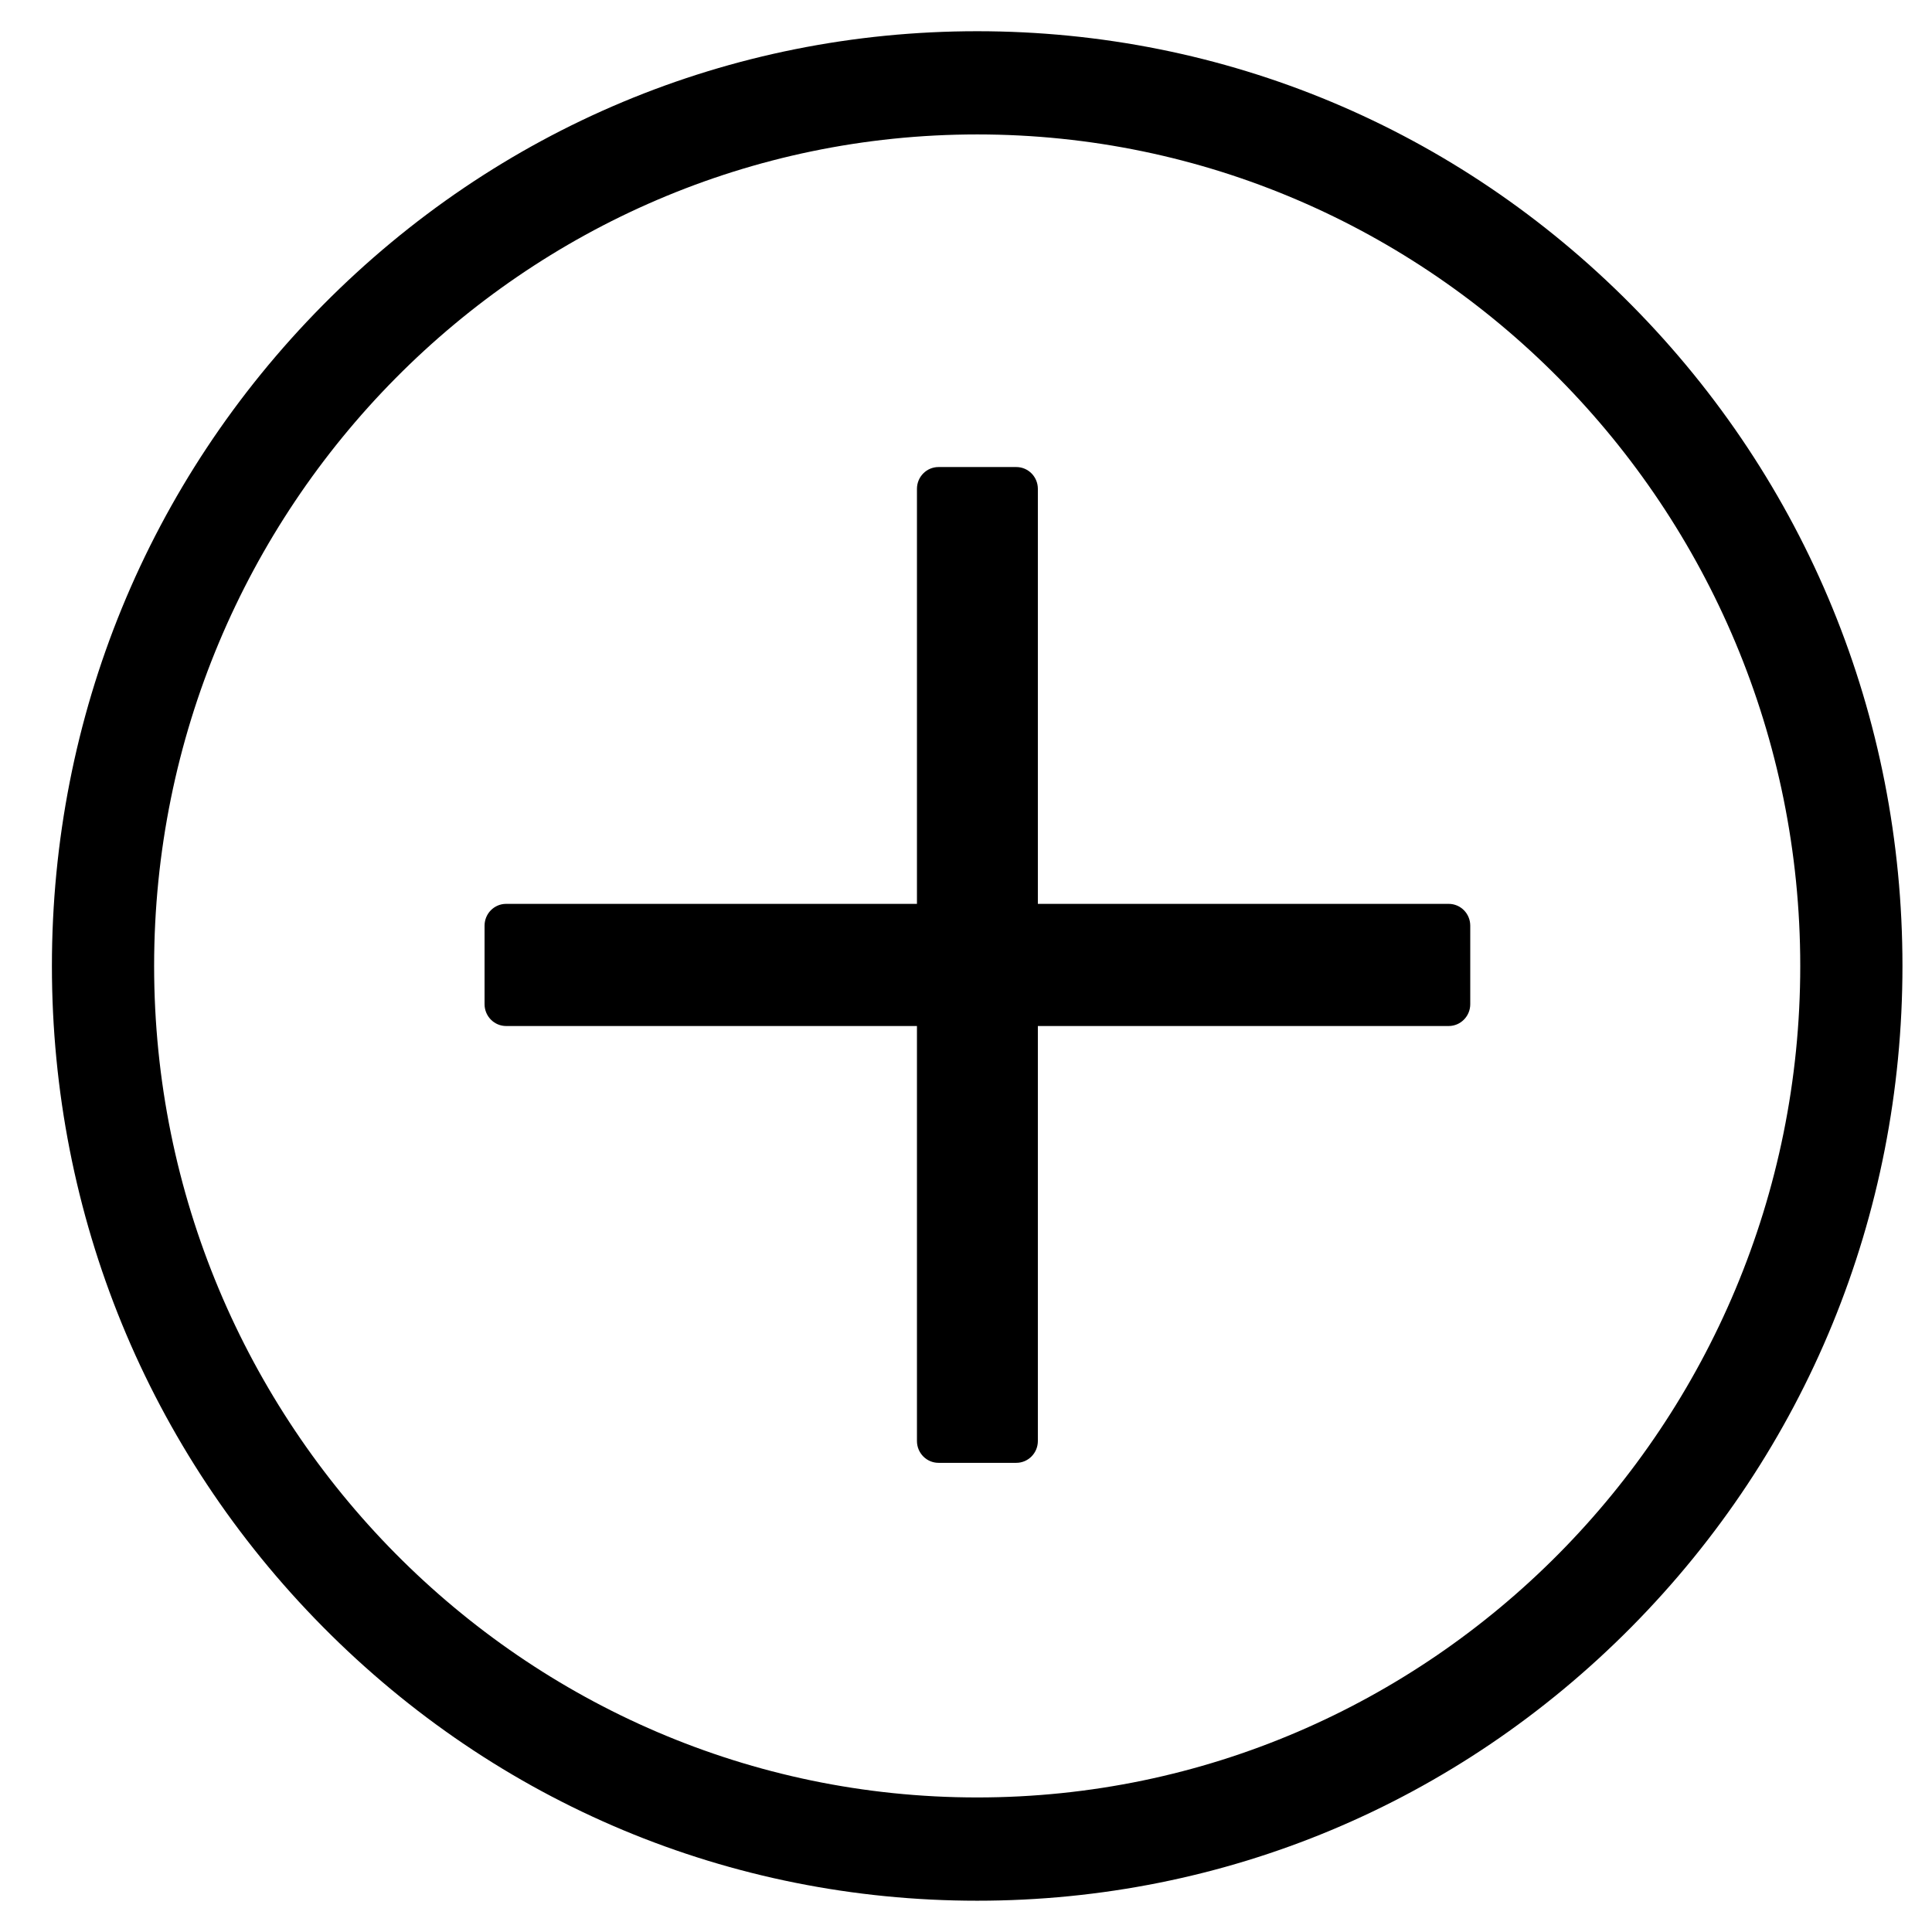 <svg width="31" height="31" viewBox="0 0 31 31" fill="none" xmlns="http://www.w3.org/2000/svg">
<path d="M15.68 30.498C11.714 30.498 7.986 28.938 5.182 26.105C2.378 23.272 0.833 19.506 0.833 15.499C0.833 11.493 2.378 7.727 5.182 4.894C7.986 2.061 11.714 0.501 15.68 0.501C19.645 0.501 23.373 2.061 26.178 4.894C28.982 7.727 30.526 11.493 30.526 15.499C30.526 19.506 28.982 23.272 26.178 26.105C23.373 28.938 19.645 30.498 15.68 30.498ZM15.68 2.157C8.399 2.157 2.473 8.144 2.473 15.499C2.473 22.855 8.399 28.841 15.68 28.841C22.961 28.841 28.886 22.855 28.886 15.499C28.886 8.144 22.961 2.157 15.68 2.157ZM23.245 14.503H16.653V7.844C16.653 7.65 16.498 7.494 16.307 7.494H15.059C14.868 7.494 14.713 7.65 14.713 7.844V14.503H8.121C7.93 14.503 7.775 14.659 7.775 14.853V16.113C7.775 16.306 7.93 16.463 8.121 16.463H14.713V23.122C14.713 23.315 14.868 23.472 15.059 23.472H16.307C16.498 23.472 16.653 23.315 16.653 23.122V16.463H23.245C23.436 16.463 23.591 16.306 23.591 16.113V14.853C23.591 14.659 23.436 14.503 23.245 14.503Z" fill="black"/>
</svg>
